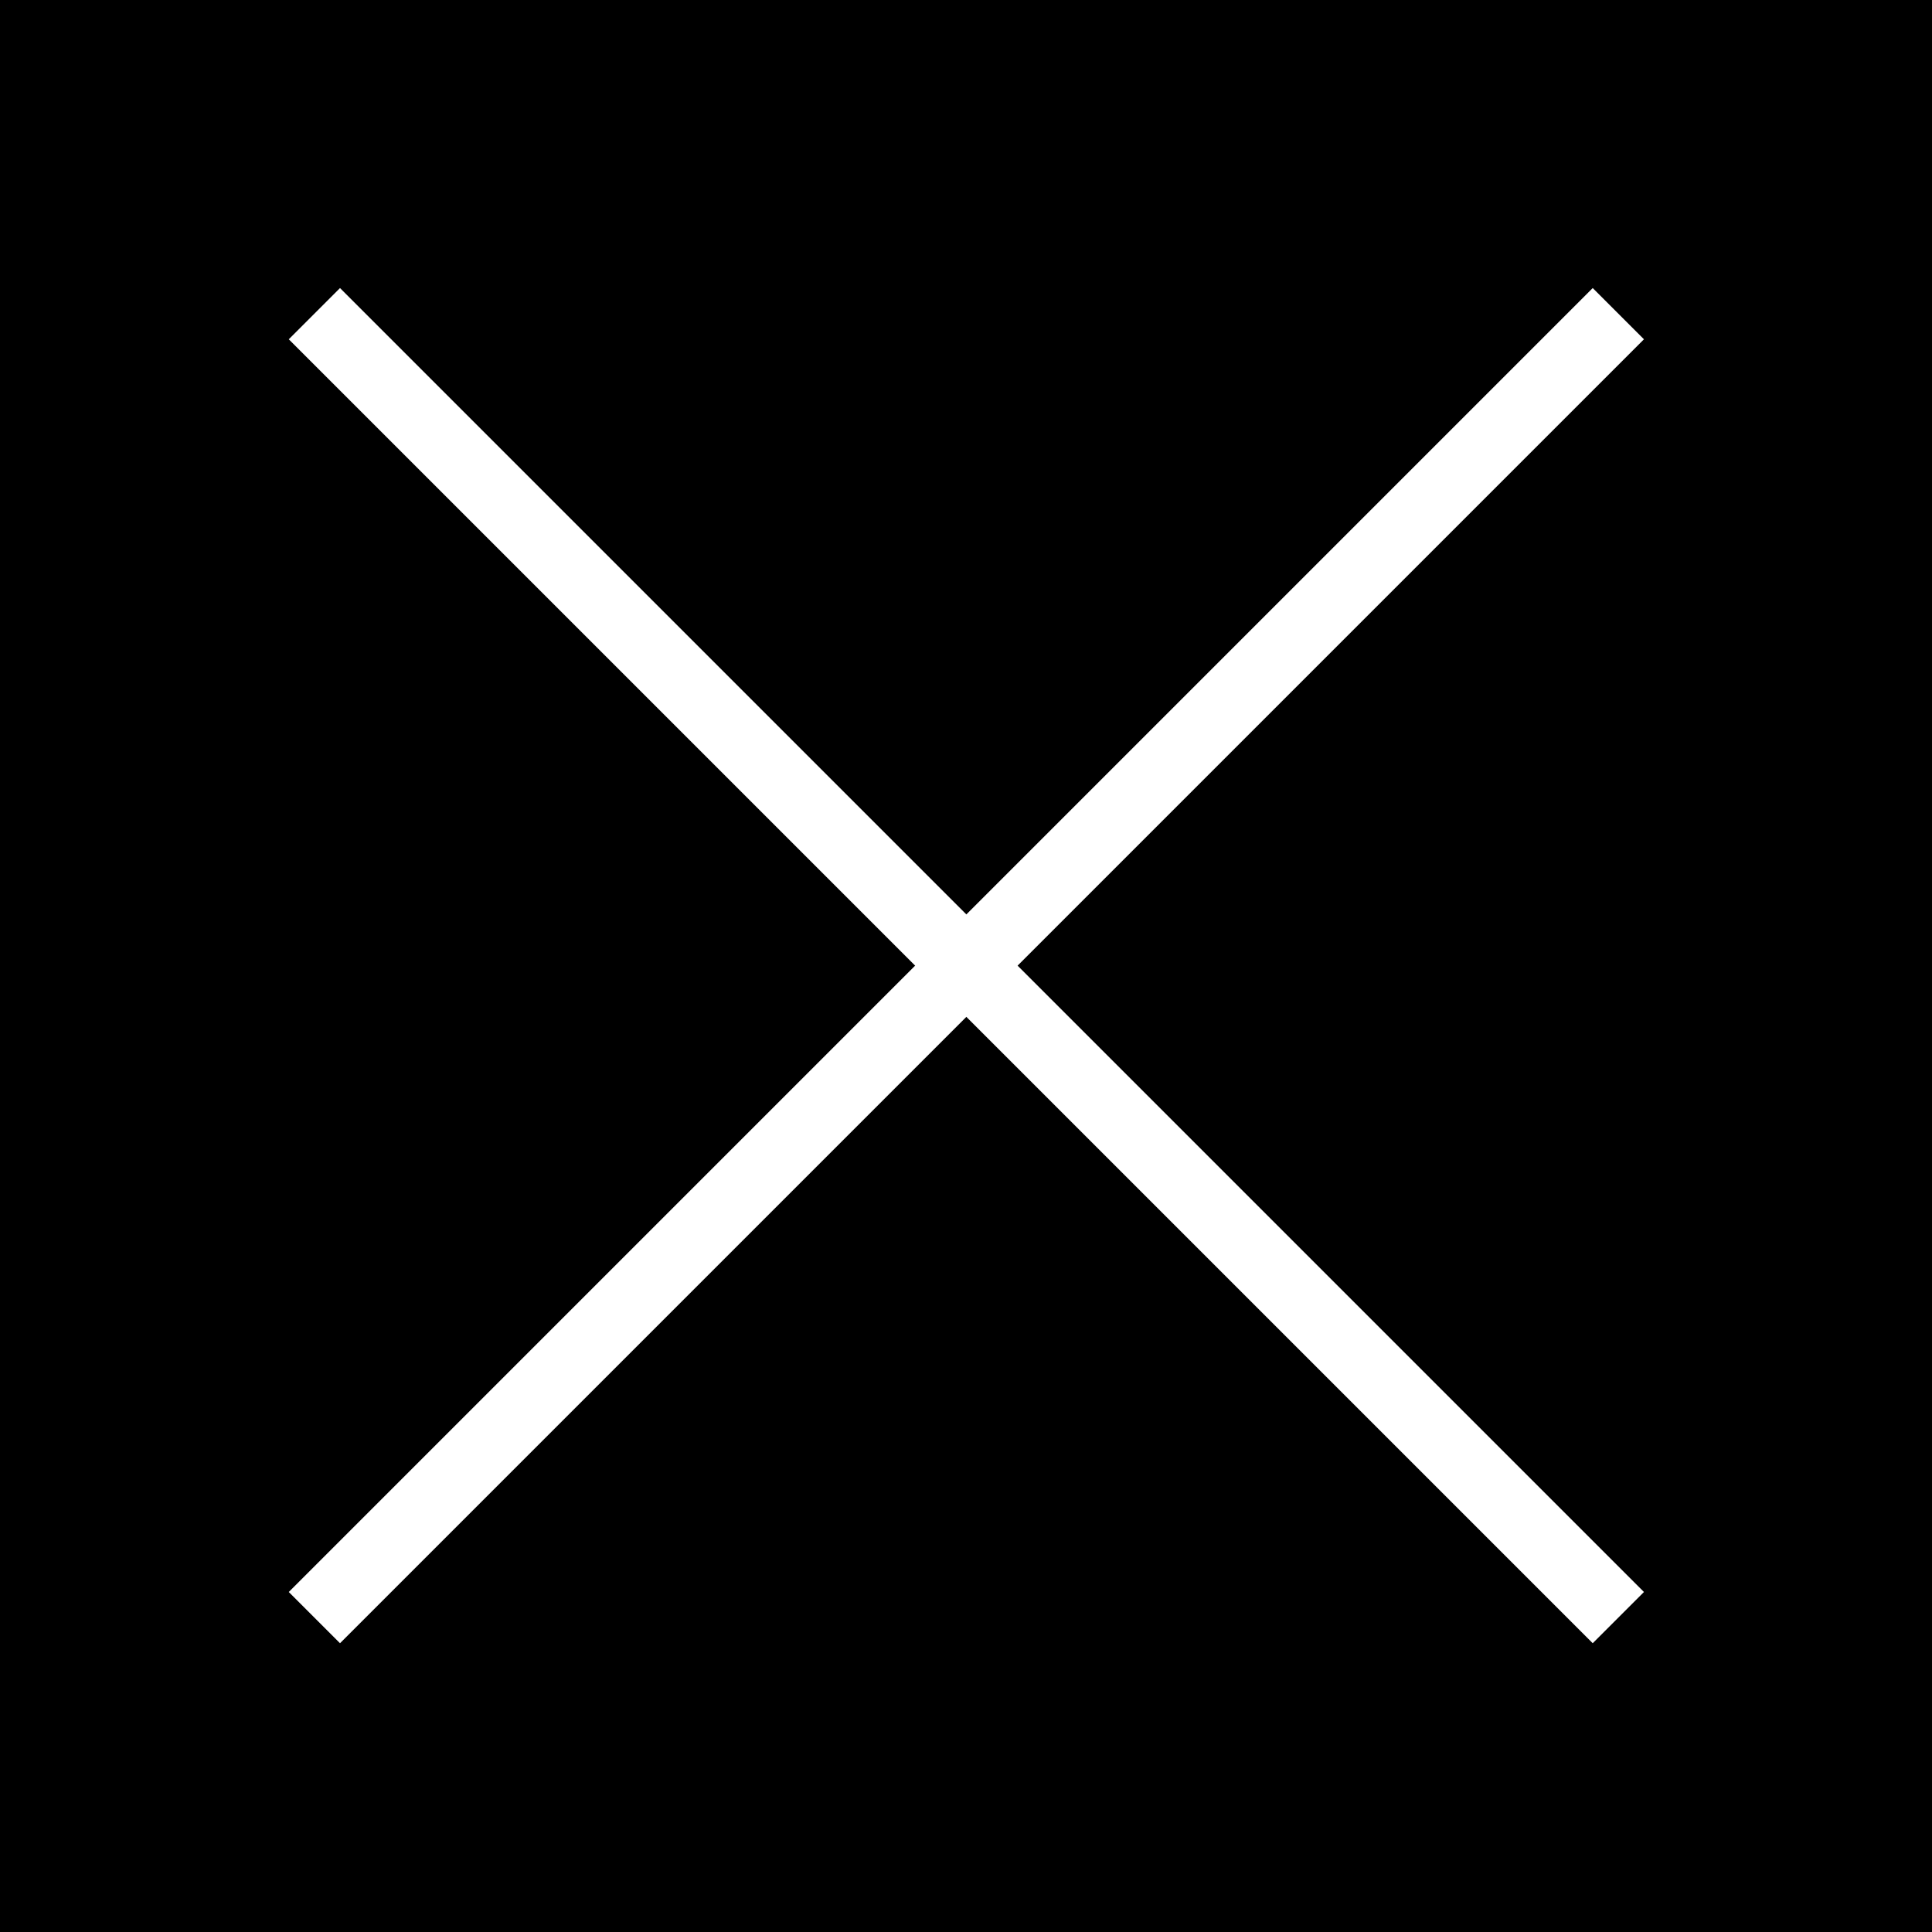 <?xml version="1.0" encoding="UTF-8"?><svg id="_レイヤー_2" xmlns="http://www.w3.org/2000/svg" viewBox="0 0 26.67 26.67"><defs><style>.cls-1{fill:none;stroke:#fff;stroke-miterlimit:10;}</style></defs><g id="_レイヤー_1-2"><rect width="26.67" height="26.67"/><line class="cls-1" x1="4.34" y1="4.33" x2="22.34" y2="22.33"/><line class="cls-1" x1="22.34" y1="4.33" x2="4.34" y2="22.33"/></g></svg>